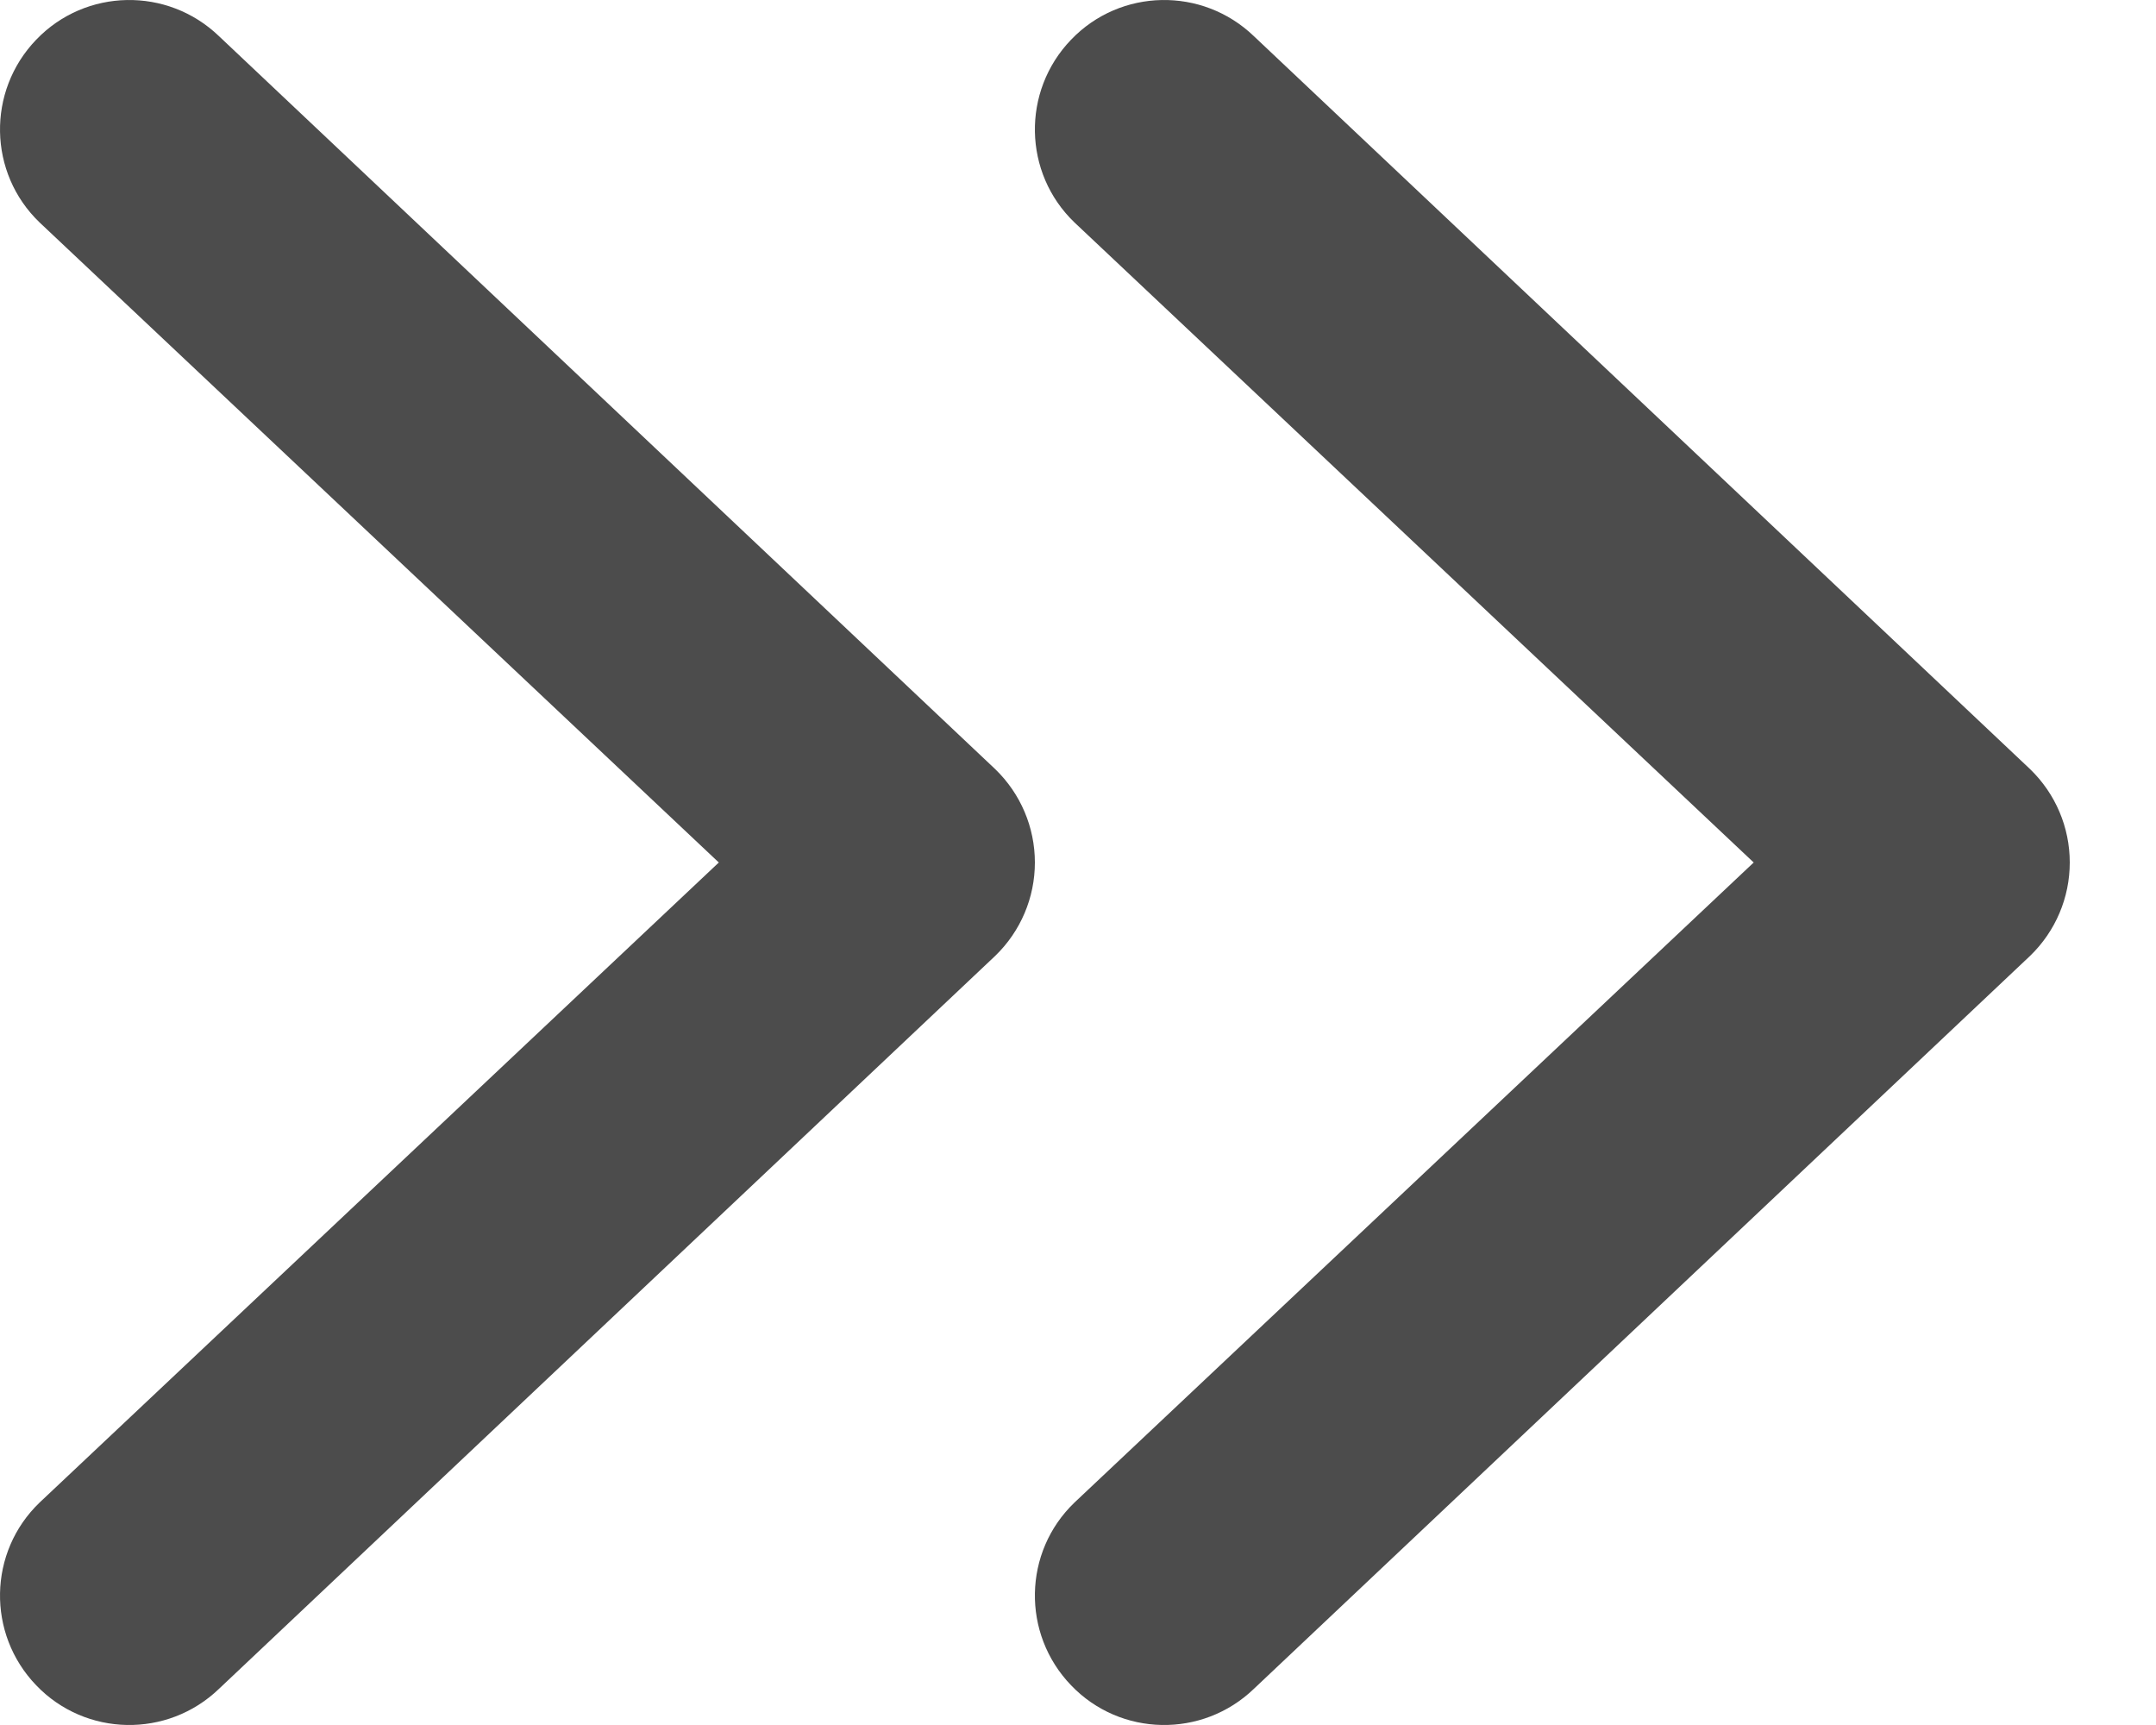 <?xml version="1.0" encoding="utf-8"?>
<svg xmlns="http://www.w3.org/2000/svg" fill="none" height="100%" overflow="visible" preserveAspectRatio="none" style="display: block;" viewBox="0 0 10 8" width="100%">
<path clip-rule="evenodd" d="M0.168 0.184C0.397 -0.055 0.777 -0.062 1.016 0.168L4.616 3.567C4.734 3.681 4.8 3.837 4.8 4C4.8 4.163 4.734 4.319 4.616 4.433L1.016 7.832C0.777 8.062 0.397 8.055 0.168 7.816C-0.062 7.577 -0.055 7.197 0.184 6.968L3.334 4L0.184 1.032C-0.055 0.803 -0.062 0.423 0.168 0.184ZM4.968 0.184C5.197 -0.055 5.577 -0.062 5.816 0.168L9.416 3.567C9.534 3.681 9.6 3.837 9.6 4C9.6 4.163 9.534 4.319 9.416 4.433L5.816 7.832C5.577 8.062 5.197 8.055 4.968 7.816C4.738 7.577 4.745 7.197 4.984 6.968L8.134 4L4.984 1.032C4.745 0.803 4.738 0.423 4.968 0.184Z" fill="black" fill-opacity="0.7" fill-rule="evenodd" id="Vector (Stroke)"/>
</svg>